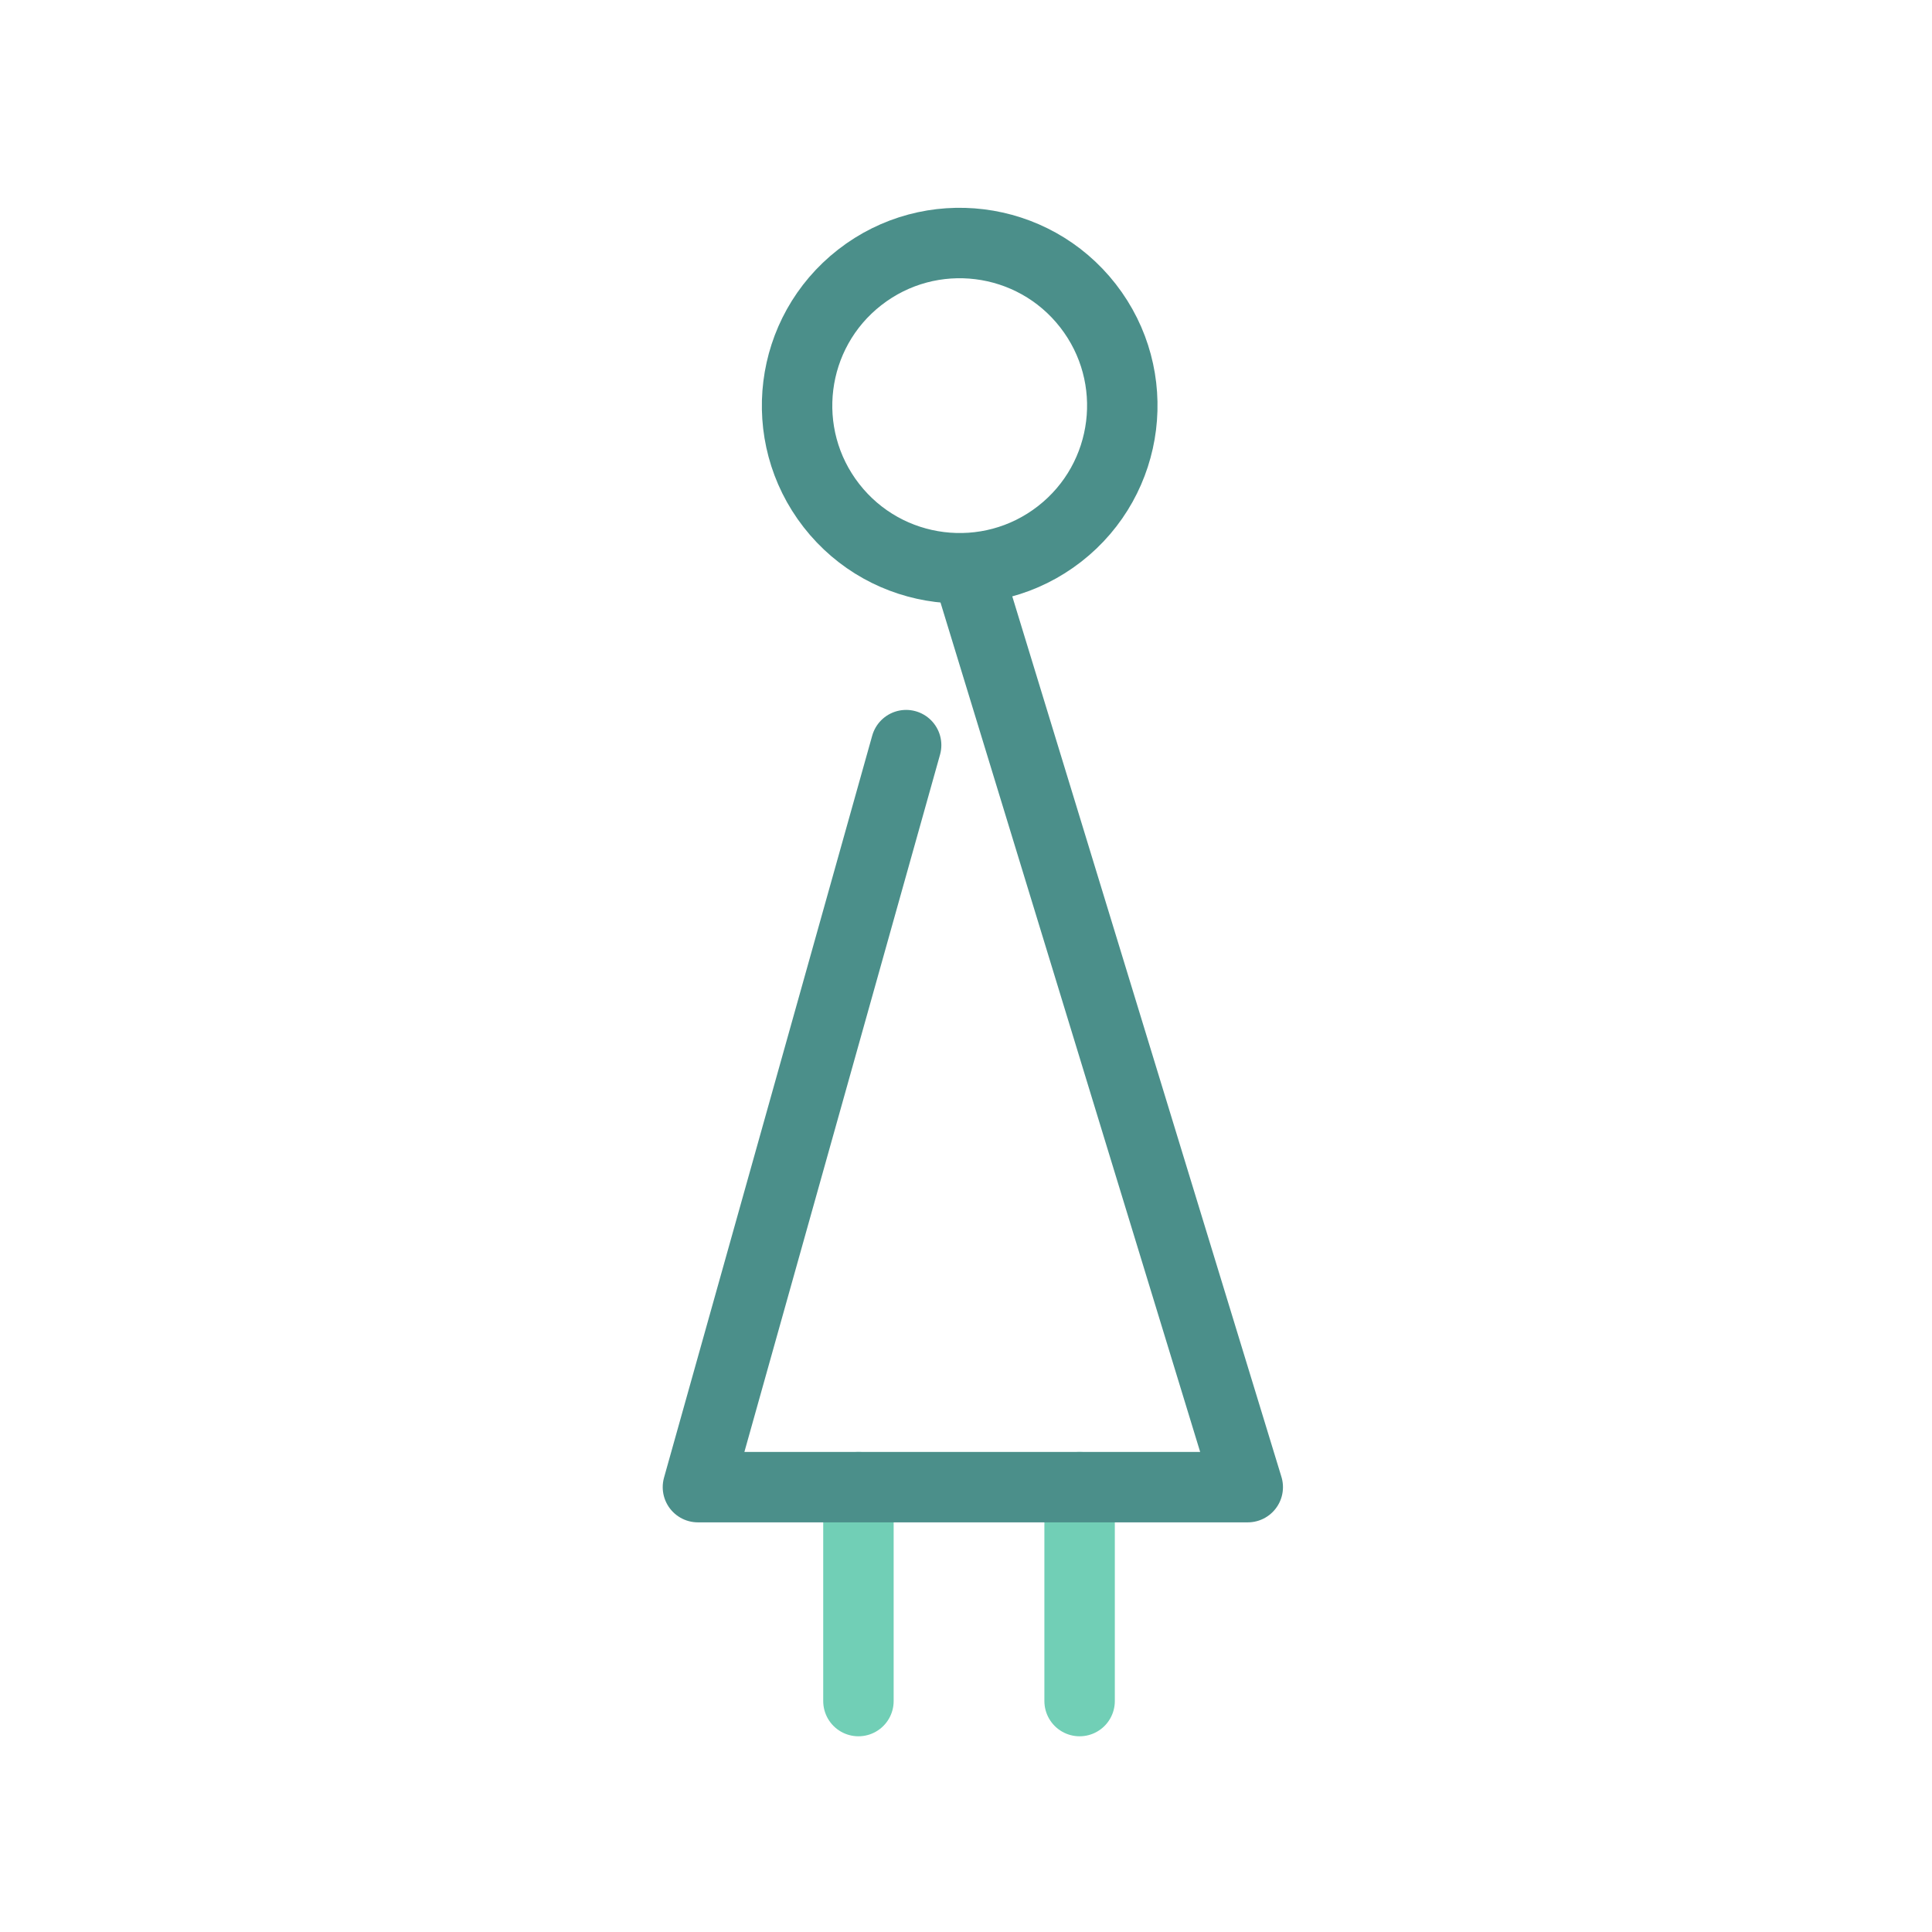 <?xml version="1.0" encoding="UTF-8"?>
<svg id="icon" xmlns="http://www.w3.org/2000/svg" viewBox="0 0 192 192">
  <defs>
    <style>
      .cls-1 {
        stroke: #71cfb6;
      }

      .cls-1, .cls-2 {
        fill: none;
        stroke-linecap: round;
        stroke-linejoin: round;
        stroke-width: 7px;
      }

      .cls-2 {
        stroke: #4b8f8a;
      }
    </style>
  </defs>
  <line class="cls-1" x1="85.31" y1="147.79" x2="85.31" y2="169.05"/>
  <line class="cls-1" x1="107.29" y1="147.79" x2="107.29" y2="169.05"/>
  <circle class="cls-2" cx="95.37" cy="40.31" r="16.16" transform="translate(-4.63 67.14) rotate(-37.93)"/>
  <polyline class="cls-2" points="90.05 74.05 69.36 147.79 124 147.79 96.35 57.34"/>
</svg>